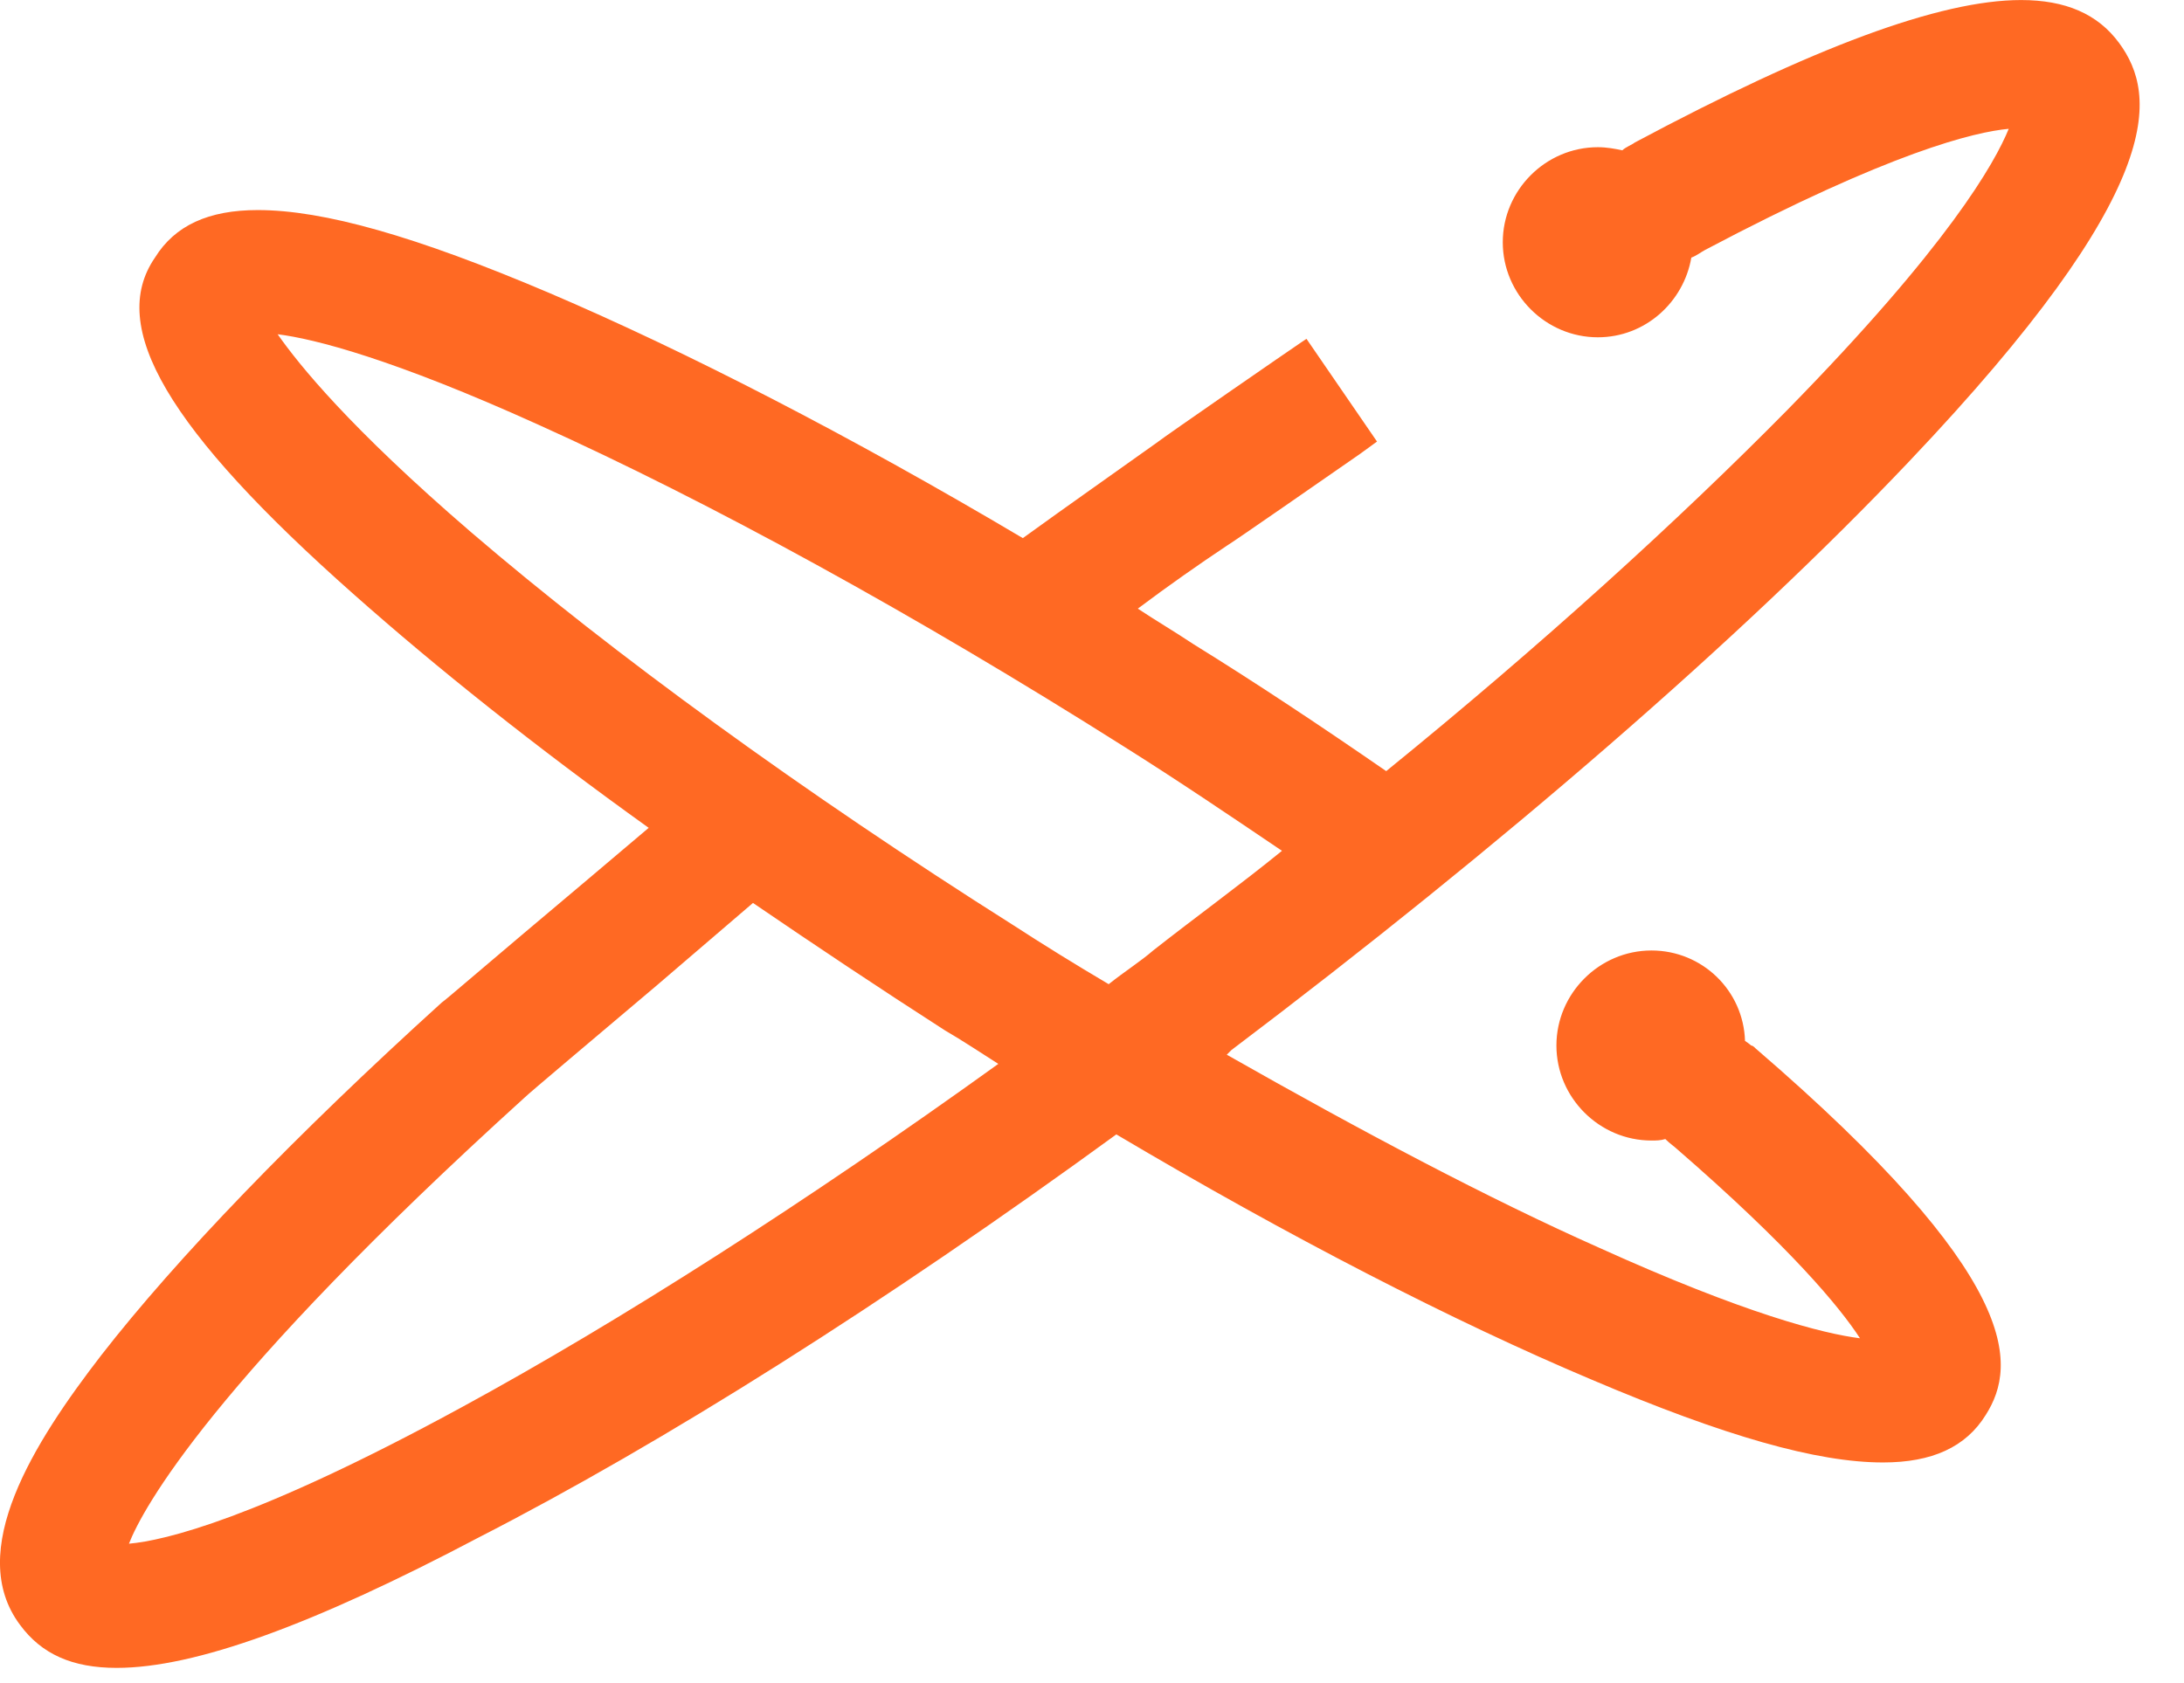 <?xml version="1.0" encoding="UTF-8"?> <svg xmlns="http://www.w3.org/2000/svg" width="48" height="37" viewBox="0 0 48 37" fill="none"><path d="M38.588 23.051C38.554 23.017 38.52 22.984 38.487 22.984C38.487 22.984 38.453 22.95 38.352 22.883C38.318 21.771 37.408 20.895 36.296 20.895C35.151 20.895 34.207 21.838 34.207 22.984C34.207 24.13 35.151 25.073 36.296 25.073C36.397 25.073 36.498 25.073 36.6 25.04C36.701 25.14 36.802 25.208 36.836 25.242C39.363 27.432 40.441 28.746 40.879 29.42C40.071 29.319 38.352 28.881 35.151 27.432C32.724 26.354 29.927 24.871 26.962 23.186L27.063 23.085C32.994 18.603 38.285 14.02 41.958 10.145C47.653 4.146 47.417 2.091 46.574 0.945C46.103 0.305 45.395 0.001 44.418 0.001C42.632 0.001 39.835 1.046 35.926 3.135C35.892 3.169 35.723 3.236 35.656 3.304C35.487 3.27 35.319 3.236 35.117 3.236C33.971 3.236 33.028 4.18 33.028 5.326C33.028 6.471 33.971 7.415 35.117 7.415C36.161 7.415 37.004 6.64 37.172 5.663C37.274 5.629 37.408 5.528 37.476 5.494C41.553 3.338 43.407 2.899 44.148 2.832C43.845 3.573 42.834 5.393 39.262 9.033C36.903 11.425 33.87 14.188 30.466 16.952C29.051 15.975 27.636 15.031 26.22 14.155C25.816 13.885 25.412 13.649 25.007 13.38C25.681 12.874 26.355 12.402 26.962 11.998C27.13 11.897 29.119 10.515 29.894 9.976L30.264 9.707L28.714 7.449L28.613 7.516C28.411 7.651 25.58 9.605 25.412 9.74C24.468 10.414 23.457 11.122 22.48 11.83C18.672 9.572 15.066 7.718 12.067 6.438C9.135 5.191 7.113 4.618 5.664 4.618C4.586 4.618 3.844 4.955 3.406 5.663C2.362 7.179 3.676 9.437 7.787 13.076C9.573 14.66 11.764 16.413 14.257 18.199L12.943 19.311C10.618 21.265 9.809 21.973 9.708 22.04C6.473 24.972 3.878 27.668 2.227 29.791C0.744 31.712 -0.772 34.104 0.441 35.722C0.913 36.362 1.587 36.666 2.564 36.666C4.283 36.666 6.877 35.722 10.517 33.801C14.594 31.712 19.447 28.645 24.535 24.938C28.343 27.196 31.949 29.05 34.982 30.33C37.914 31.577 39.936 32.15 41.385 32.15C42.463 32.15 43.205 31.813 43.643 31.105C44.35 29.993 44.418 28.072 38.588 23.051ZM10.146 30.937C5.631 33.397 3.609 33.868 2.834 33.936C3.137 33.161 4.653 30.364 11.528 24.13C11.629 24.029 13.112 22.782 14.426 21.67L16.549 19.85C17.93 20.793 19.346 21.737 20.761 22.647C21.166 22.883 21.57 23.152 21.941 23.388C17.728 26.421 13.617 29.05 10.146 30.937ZM24.367 21.636C23.626 21.198 22.918 20.76 22.244 20.322C17.661 17.424 13.449 14.357 10.348 11.695C7.686 9.403 6.574 8.022 6.102 7.348C6.911 7.449 8.63 7.887 11.831 9.336C15.572 11.021 20.121 13.514 24.704 16.413C25.883 17.154 27.029 17.929 28.175 18.704C27.265 19.445 26.288 20.153 25.344 20.895C25.075 21.13 24.704 21.366 24.367 21.636Z" fill="#FF6923"></path></svg> 